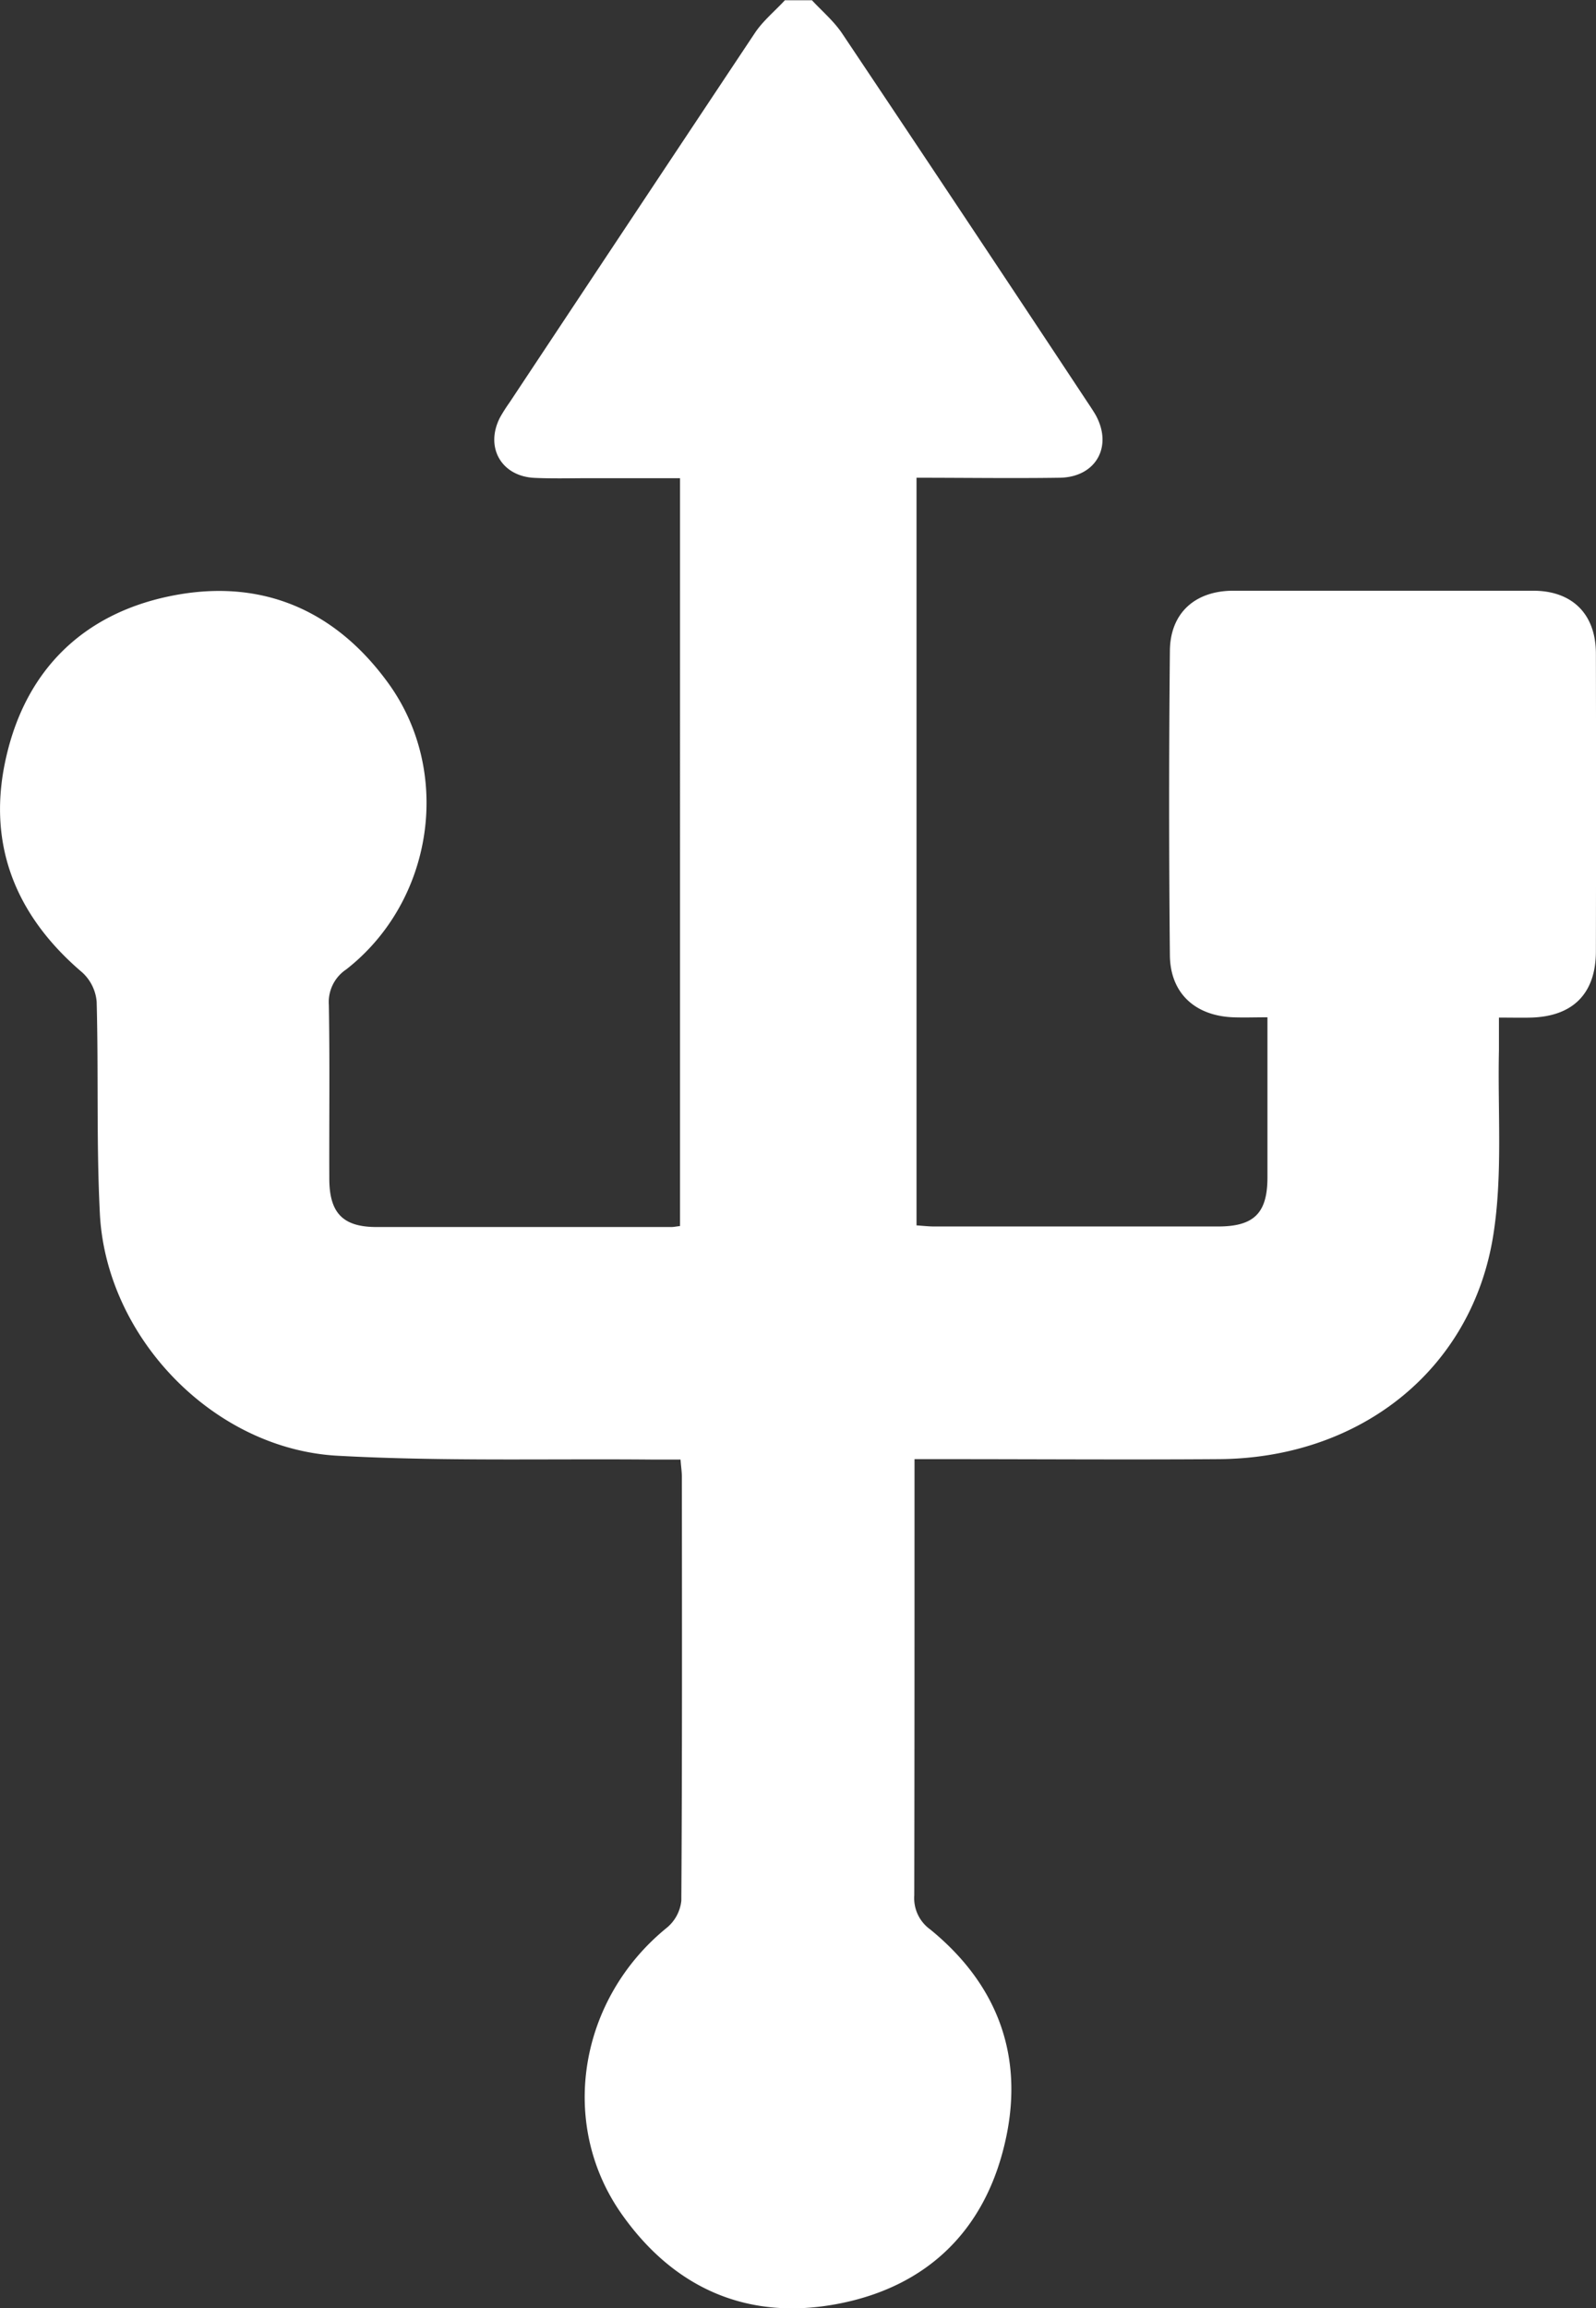 <svg id="Слой_1" data-name="Слой 1" xmlns="http://www.w3.org/2000/svg" fill="white" viewBox="0 0 319.49 461.88"><rect x="0" y="0" width="319.49" height="461.88" fill="#333333" stroke="none"/><title>простота подключения</title><path d="M301.25,217.79c2,2.17,4.33,4.13,6,6.56q24.57,36.69,48.93,73.52c0.66,1,1.35,2,1.93,3,3.46,6.31,0,12.41-7.2,12.52-9.45.14-18.89,0-28.68,0V463c1.23,0.08,2.39.22,3.55,0.22q28.41,0,56.83,0c7.16,0,9.85-2.66,9.87-9.73,0-10.5,0-21,0-32.13-2.51,0-4.71.08-6.9,0-7.6-.31-12.56-4.83-12.63-12.41q-0.3-30.44,0-60.89C373,340.45,378,336,385.66,336q30,0,60,0c7.86,0,12.56,4.69,12.57,12.58q0.06,29.77,0,59.54c0,8.45-4.55,13.07-13,13.3-1.92.05-3.84,0-6.41,0,0,2.47,0,4.51,0,6.56-0.27,12.31.78,24.84-1.12,36.9-4.24,27-26.67,44.71-54.93,44.9-18.34.13-36.68,0-55,0h-5.94V515c0,27.36,0,54.73-.05,82.09a7.7,7.7,0,0,0,3.18,6.79c13.75,11.2,19,25.85,14.9,43-4.1,17.32-15.5,28.39-33,31.86-18.1,3.59-33-2.83-43.59-17.8-12.85-18.14-8.63-43.12,9-57.41a8.11,8.11,0,0,0,2.88-5.39c0.18-28.26.13-56.53,0.11-84.79,0-1-.16-2-0.27-3.49-2.15,0-4.07,0-6,0-20.89-.18-41.82.38-62.66-0.76-24.85-1.36-46.34-23.69-47.58-48.48-0.71-14.1-.26-28.25-0.64-42.37a8.94,8.94,0,0,0-2.87-5.85c-13.61-11.57-19.27-26.12-15.16-43.46,4-17.1,15.3-28.22,32.54-31.82,18-3.76,33,2.43,43.81,17.3,13,17.84,9.14,43.69-8.36,57.36a7.85,7.85,0,0,0-3.48,7.1c0.2,11.57.05,23.15,0.09,34.73,0,6.91,2.71,9.71,9.42,9.72q29.54,0,59.08,0c0.44,0,.88-0.1,1.71-0.2V313.48H257.06c-3.76,0-7.52.11-11.27-.06-6.69-.29-10-6.16-6.93-12.1a33.91,33.91,0,0,1,1.91-3q24.53-37,49.11-73.94c1.62-2.43,4-4.37,6-6.54h5.41Z" transform="translate(-138.76 -217.79)"/></svg>